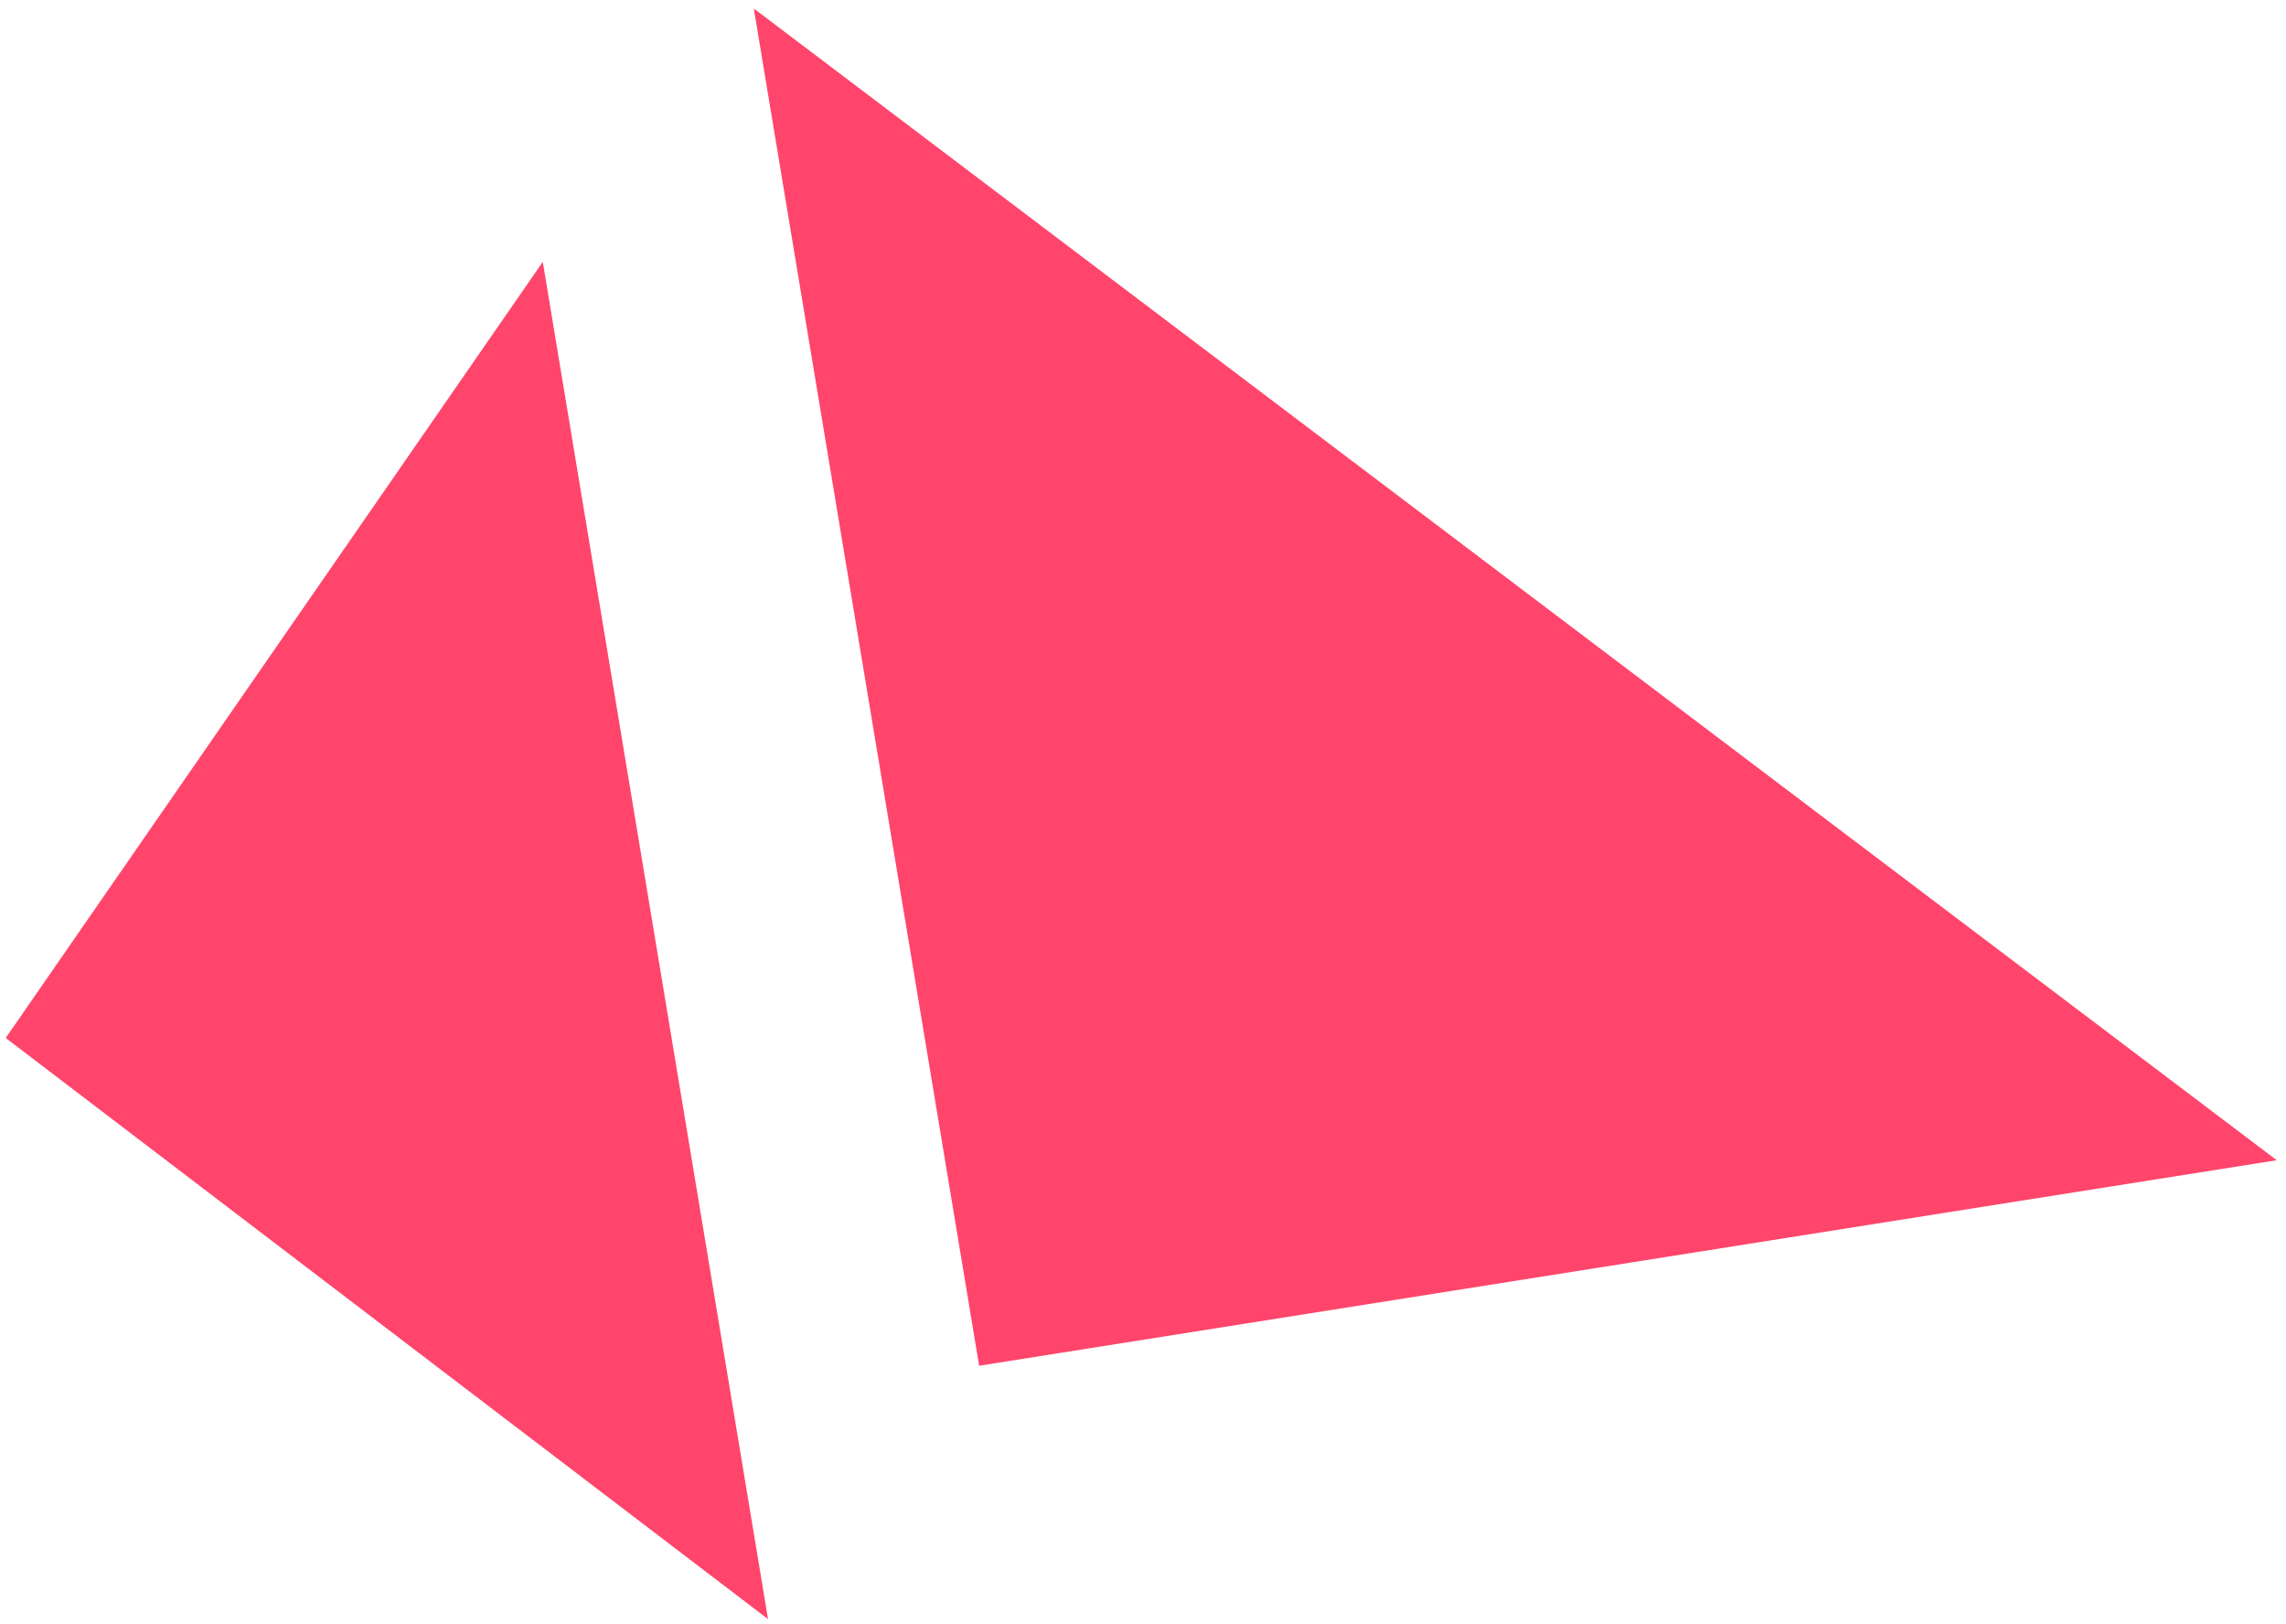 <svg width="221" height="157" viewBox="0 0 221 157" xmlns="http://www.w3.org/2000/svg" xmlns:xlink="http://www.w3.org/1999/xlink">
    <defs>
        <path id="c633o2k7ua" d="M0 0h247v228H0z"/>
    </defs>
    <g transform="translate(-17 -29)" fill="none" fill-rule="evenodd">
        <mask id="v9ryr8t03b" fill="#fff">
            <use xlink:href="#c633o2k7ua"/>
        </mask>
        <g mask="url(#v9ryr8t03b)" fill="#FF456B">
            <path d="m89.875 29.824 21.785 131.208 125.445-19.869zM69.473 54.317l-51.92 75.028 73.697 56.181z"/>
        </g>
    </g>
</svg>
